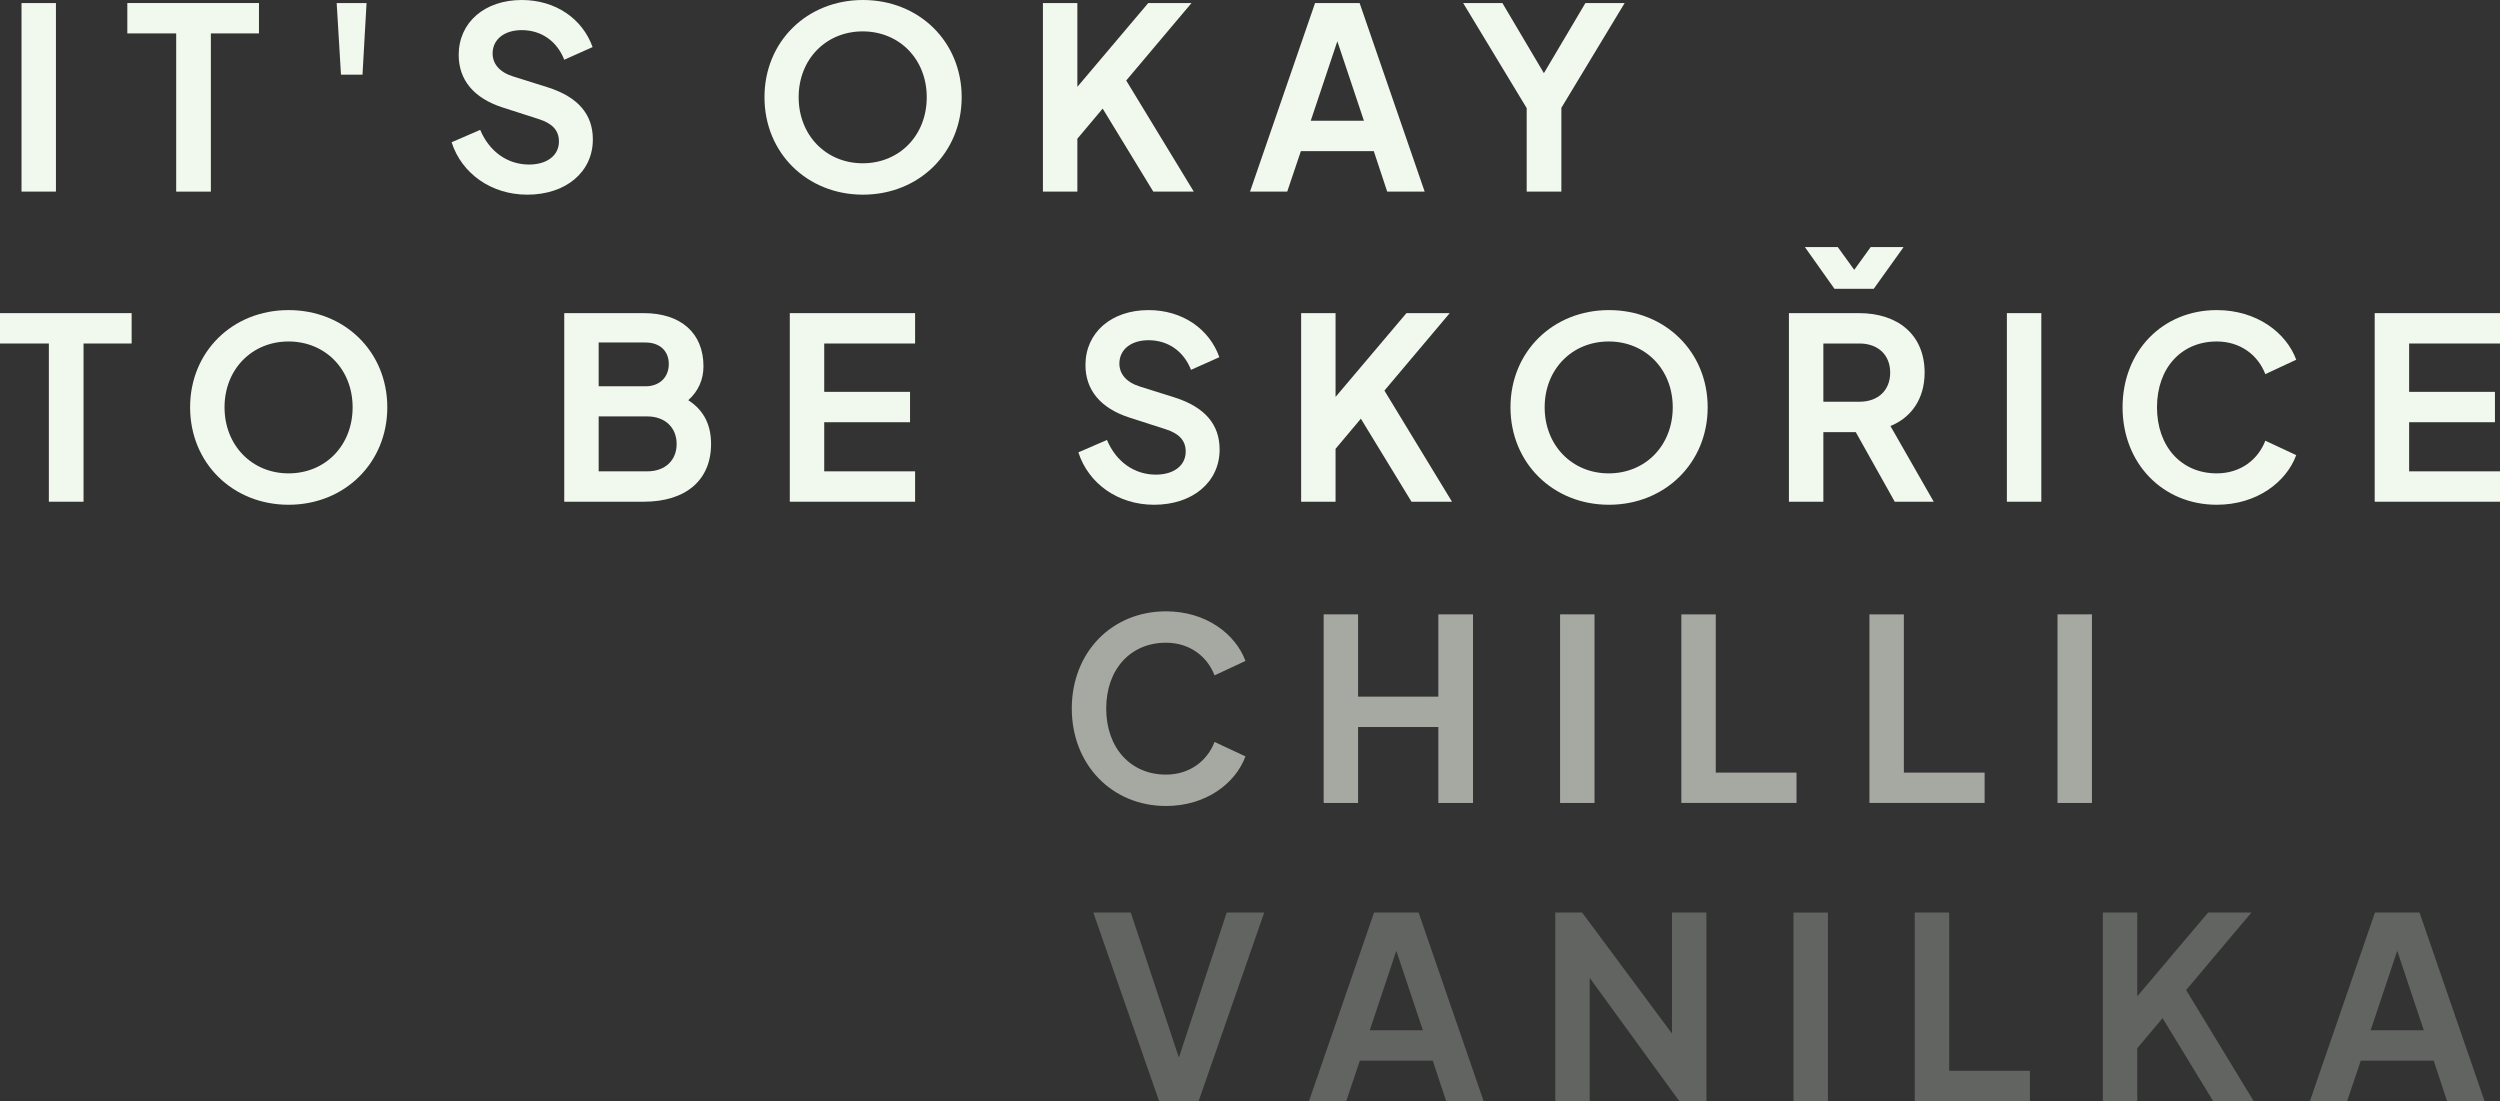 <?xml version="1.0" encoding="UTF-8"?>
<svg id="Layer_2" xmlns="http://www.w3.org/2000/svg" viewBox="0 0 98.76 43.5">
  <rect x="0" y="0" width="98.76" height="43.5" fill="#333333" stroke="none"/>
  <defs>
    <style>
      .cls-1 {
        opacity: .25;
      }

      .cls-2 {
        fill: #f1f8ed;
      }

      .cls-3 {
        opacity: .6;
      }
    </style>
  </defs>
  <g id="Layer_1-2" data-name="Layer_1">
    <g class="cls-1">
      <path class="cls-2" d="M43.19,36.05h1.48l1.9,5.73,1.89-5.73h1.48l-2.59,7.45h-1.56l-2.6-7.45Z"/>
      <path class="cls-2" d="M54.28,36.05h1.76l2.57,7.45h-1.48l-.53-1.6h-2.88l-.54,1.6h-1.47l2.57-7.45ZM56.21,40.7l-1.05-3.14-1.05,3.14h2.1Z"/>
      <path class="cls-2" d="M61.44,36.05h1.06l3.55,4.78v-4.78h1.36v7.45h-1.07l-3.54-4.87v4.87h-1.36v-7.45Z"/>
      <path class="cls-2" d="M70.85,36.05h1.36v7.45h-1.36v-7.45Z"/>
      <path class="cls-2" d="M75.64,36.05h1.36v6.25h3.19v1.2h-4.55v-7.45Z"/>
      <path class="cls-2" d="M83.07,36.05h1.36v3.31l2.8-3.31h1.71l-2.58,3.06,2.67,4.39h-1.6l-2-3.28-1,1.19v2.09h-1.36v-7.45Z"/>
      <path class="cls-2" d="M93.82,36.05h1.76l2.57,7.45h-1.48l-.53-1.6h-2.88l-.54,1.6h-1.47l2.57-7.45ZM95.75,40.7l-1.05-3.14-1.05,3.14h2.1Z"/>
    </g>
    <g>
      <path class="cls-2" d="M.85.12h1.36v7.45H.85V.12Z"/>
      <path class="cls-2" d="M6.96,1.32h-1.93V.12h5.2v1.2h-1.9v6.25h-1.37V1.32Z"/>
      <path class="cls-2" d="M13.3.12h1.18l-.16,2.83h-.85l-.17-2.83Z"/>
      <path class="cls-2" d="M17.84,5.62l1.13-.49c.36.86,1.08,1.37,1.93,1.37.71,0,1.18-.36,1.18-.91,0-.44-.26-.71-.78-.88l-1.43-.46c-1.16-.37-1.75-1.1-1.75-2.08,0-1.28,1.02-2.17,2.49-2.17,1.34,0,2.4.74,2.8,1.86l-1.12.5c-.29-.74-.91-1.17-1.68-1.17-.69,0-1.15.37-1.15.92,0,.41.27.74.81.91l1.37.43c1.19.38,1.78,1.06,1.78,2.06,0,1.28-1.06,2.18-2.59,2.18-1.42,0-2.59-.83-2.99-2.07Z"/>
      <path class="cls-2" d="M30.2,3.84c0-2.2,1.68-3.84,3.89-3.84s3.9,1.64,3.9,3.84-1.69,3.85-3.9,3.85-3.89-1.65-3.89-3.85ZM36.61,3.84c0-1.5-1.08-2.6-2.53-2.6s-2.53,1.1-2.53,2.6,1.08,2.61,2.53,2.61,2.53-1.1,2.53-2.61Z"/>
      <path class="cls-2" d="M41.2.12h1.36v3.31L45.36.12h1.71l-2.58,3.06,2.67,4.39h-1.6l-2-3.28-1,1.19v2.09h-1.36V.12Z"/>
      <path class="cls-2" d="M51.95.12h1.76l2.57,7.45h-1.48l-.53-1.6h-2.88l-.54,1.6h-1.47L51.95.12ZM53.88,4.77l-1.05-3.14-1.05,3.14h2.1Z"/>
      <path class="cls-2" d="M60.31,4.27L57.8.12h1.55l1.64,2.77,1.64-2.77h1.55l-2.5,4.14v3.31h-1.37v-3.3Z"/>
      <path class="cls-2" d="M1.93,13.57H0v-1.2h5.2v1.2h-1.9v6.25h-1.37v-6.25Z"/>
      <path class="cls-2" d="M7.51,16.09c0-2.2,1.68-3.84,3.89-3.84s3.9,1.64,3.9,3.84-1.69,3.85-3.9,3.85-3.89-1.65-3.89-3.85ZM13.93,16.09c0-1.5-1.08-2.6-2.53-2.6s-2.53,1.1-2.53,2.6,1.08,2.61,2.53,2.61,2.53-1.1,2.53-2.61Z"/>
      <path class="cls-2" d="M22.29,12.37h3.14c1.47,0,2.36.79,2.36,2.1,0,.51-.19.97-.6,1.34.67.43.9,1.05.9,1.73,0,1.43-1,2.28-2.66,2.28h-3.14v-7.45ZM25.5,15.26c.56,0,.92-.36.92-.88s-.36-.85-.92-.85h-1.85v1.73h1.85ZM25.57,18.62c.7,0,1.16-.43,1.16-1.08s-.46-1.09-1.16-1.09h-1.92v2.17h1.92Z"/>
      <path class="cls-2" d="M31.2,12.37h4.95v1.2h-3.59v1.91h3.39v1.2h-3.39v1.94h3.59v1.2h-4.95v-7.45Z"/>
      <path class="cls-2" d="M42.6,17.87l1.13-.49c.36.86,1.08,1.37,1.93,1.37.71,0,1.18-.36,1.18-.91,0-.44-.26-.71-.78-.88l-1.43-.46c-1.16-.37-1.75-1.1-1.75-2.08,0-1.28,1.02-2.17,2.49-2.17,1.34,0,2.4.74,2.8,1.86l-1.12.5c-.29-.74-.91-1.17-1.68-1.17-.69,0-1.15.37-1.15.92,0,.41.27.74.81.91l1.37.43c1.19.38,1.78,1.06,1.78,2.06,0,1.28-1.06,2.18-2.59,2.18-1.42,0-2.59-.83-2.99-2.07Z"/>
      <path class="cls-2" d="M51.4,12.37h1.36v3.31l2.8-3.31h1.71l-2.58,3.06,2.67,4.39h-1.6l-2-3.28-1,1.19v2.09h-1.36v-7.45Z"/>
      <path class="cls-2" d="M59.67,16.09c0-2.2,1.68-3.84,3.89-3.84s3.9,1.64,3.9,3.84-1.69,3.85-3.9,3.85-3.89-1.65-3.89-3.85ZM66.08,16.09c0-1.5-1.08-2.6-2.53-2.6s-2.53,1.1-2.53,2.6,1.08,2.61,2.53,2.61,2.53-1.1,2.53-2.61Z"/>
      <path class="cls-2" d="M70.67,12.37h2.77c1.52,0,2.59.84,2.59,2.35,0,1.03-.52,1.77-1.35,2.11l1.71,2.99h-1.54l-1.54-2.75h-1.28v2.75h-1.36v-7.45ZM71.3,9.76h1.3l.65.9.65-.9h1.3l-1.18,1.65h-1.55l-1.17-1.65ZM73.46,15.87c.73,0,1.21-.45,1.21-1.15s-.48-1.15-1.21-1.15h-1.43v2.3h1.43Z"/>
      <path class="cls-2" d="M79.28,12.37h1.36v7.45h-1.36v-7.45Z"/>
      <path class="cls-2" d="M83.85,16.09c0-2.22,1.58-3.84,3.72-3.84,1.59,0,2.75.9,3.14,1.96l-1.22.57c-.29-.75-.98-1.29-1.92-1.29-1.4,0-2.36,1.05-2.36,2.6s.96,2.61,2.36,2.61c.94,0,1.63-.54,1.92-1.29l1.22.57c-.39,1.06-1.55,1.96-3.14,1.96-2.13,0-3.72-1.63-3.72-3.85Z"/>
      <path class="cls-2" d="M93.81,12.37h4.95v1.2h-3.59v1.91h3.39v1.2h-3.39v1.94h3.59v1.2h-4.95v-7.45Z"/>
    </g>
    <g class="cls-3">
      <path class="cls-2" d="M42.34,27.99c0-2.22,1.58-3.84,3.72-3.84,1.59,0,2.75.9,3.14,1.96l-1.22.57c-.29-.75-.98-1.29-1.92-1.29-1.4,0-2.36,1.05-2.36,2.6s.96,2.61,2.36,2.61c.94,0,1.63-.54,1.92-1.29l1.22.57c-.39,1.06-1.55,1.96-3.14,1.96-2.13,0-3.72-1.63-3.72-3.85Z"/>
      <path class="cls-2" d="M52.29,24.27h1.36v3.25h3.17v-3.25h1.37v7.45h-1.37v-3h-3.17v3h-1.36v-7.45Z"/>
      <path class="cls-2" d="M61.63,24.27h1.36v7.45h-1.36v-7.45Z"/>
      <path class="cls-2" d="M66.42,24.27h1.36v6.25h3.19v1.2h-4.55v-7.45Z"/>
      <path class="cls-2" d="M73.85,24.27h1.36v6.25h3.19v1.2h-4.55v-7.45Z"/>
      <path class="cls-2" d="M81.28,24.27h1.36v7.45h-1.36v-7.45Z"/>
    </g>
  </g>
</svg>
